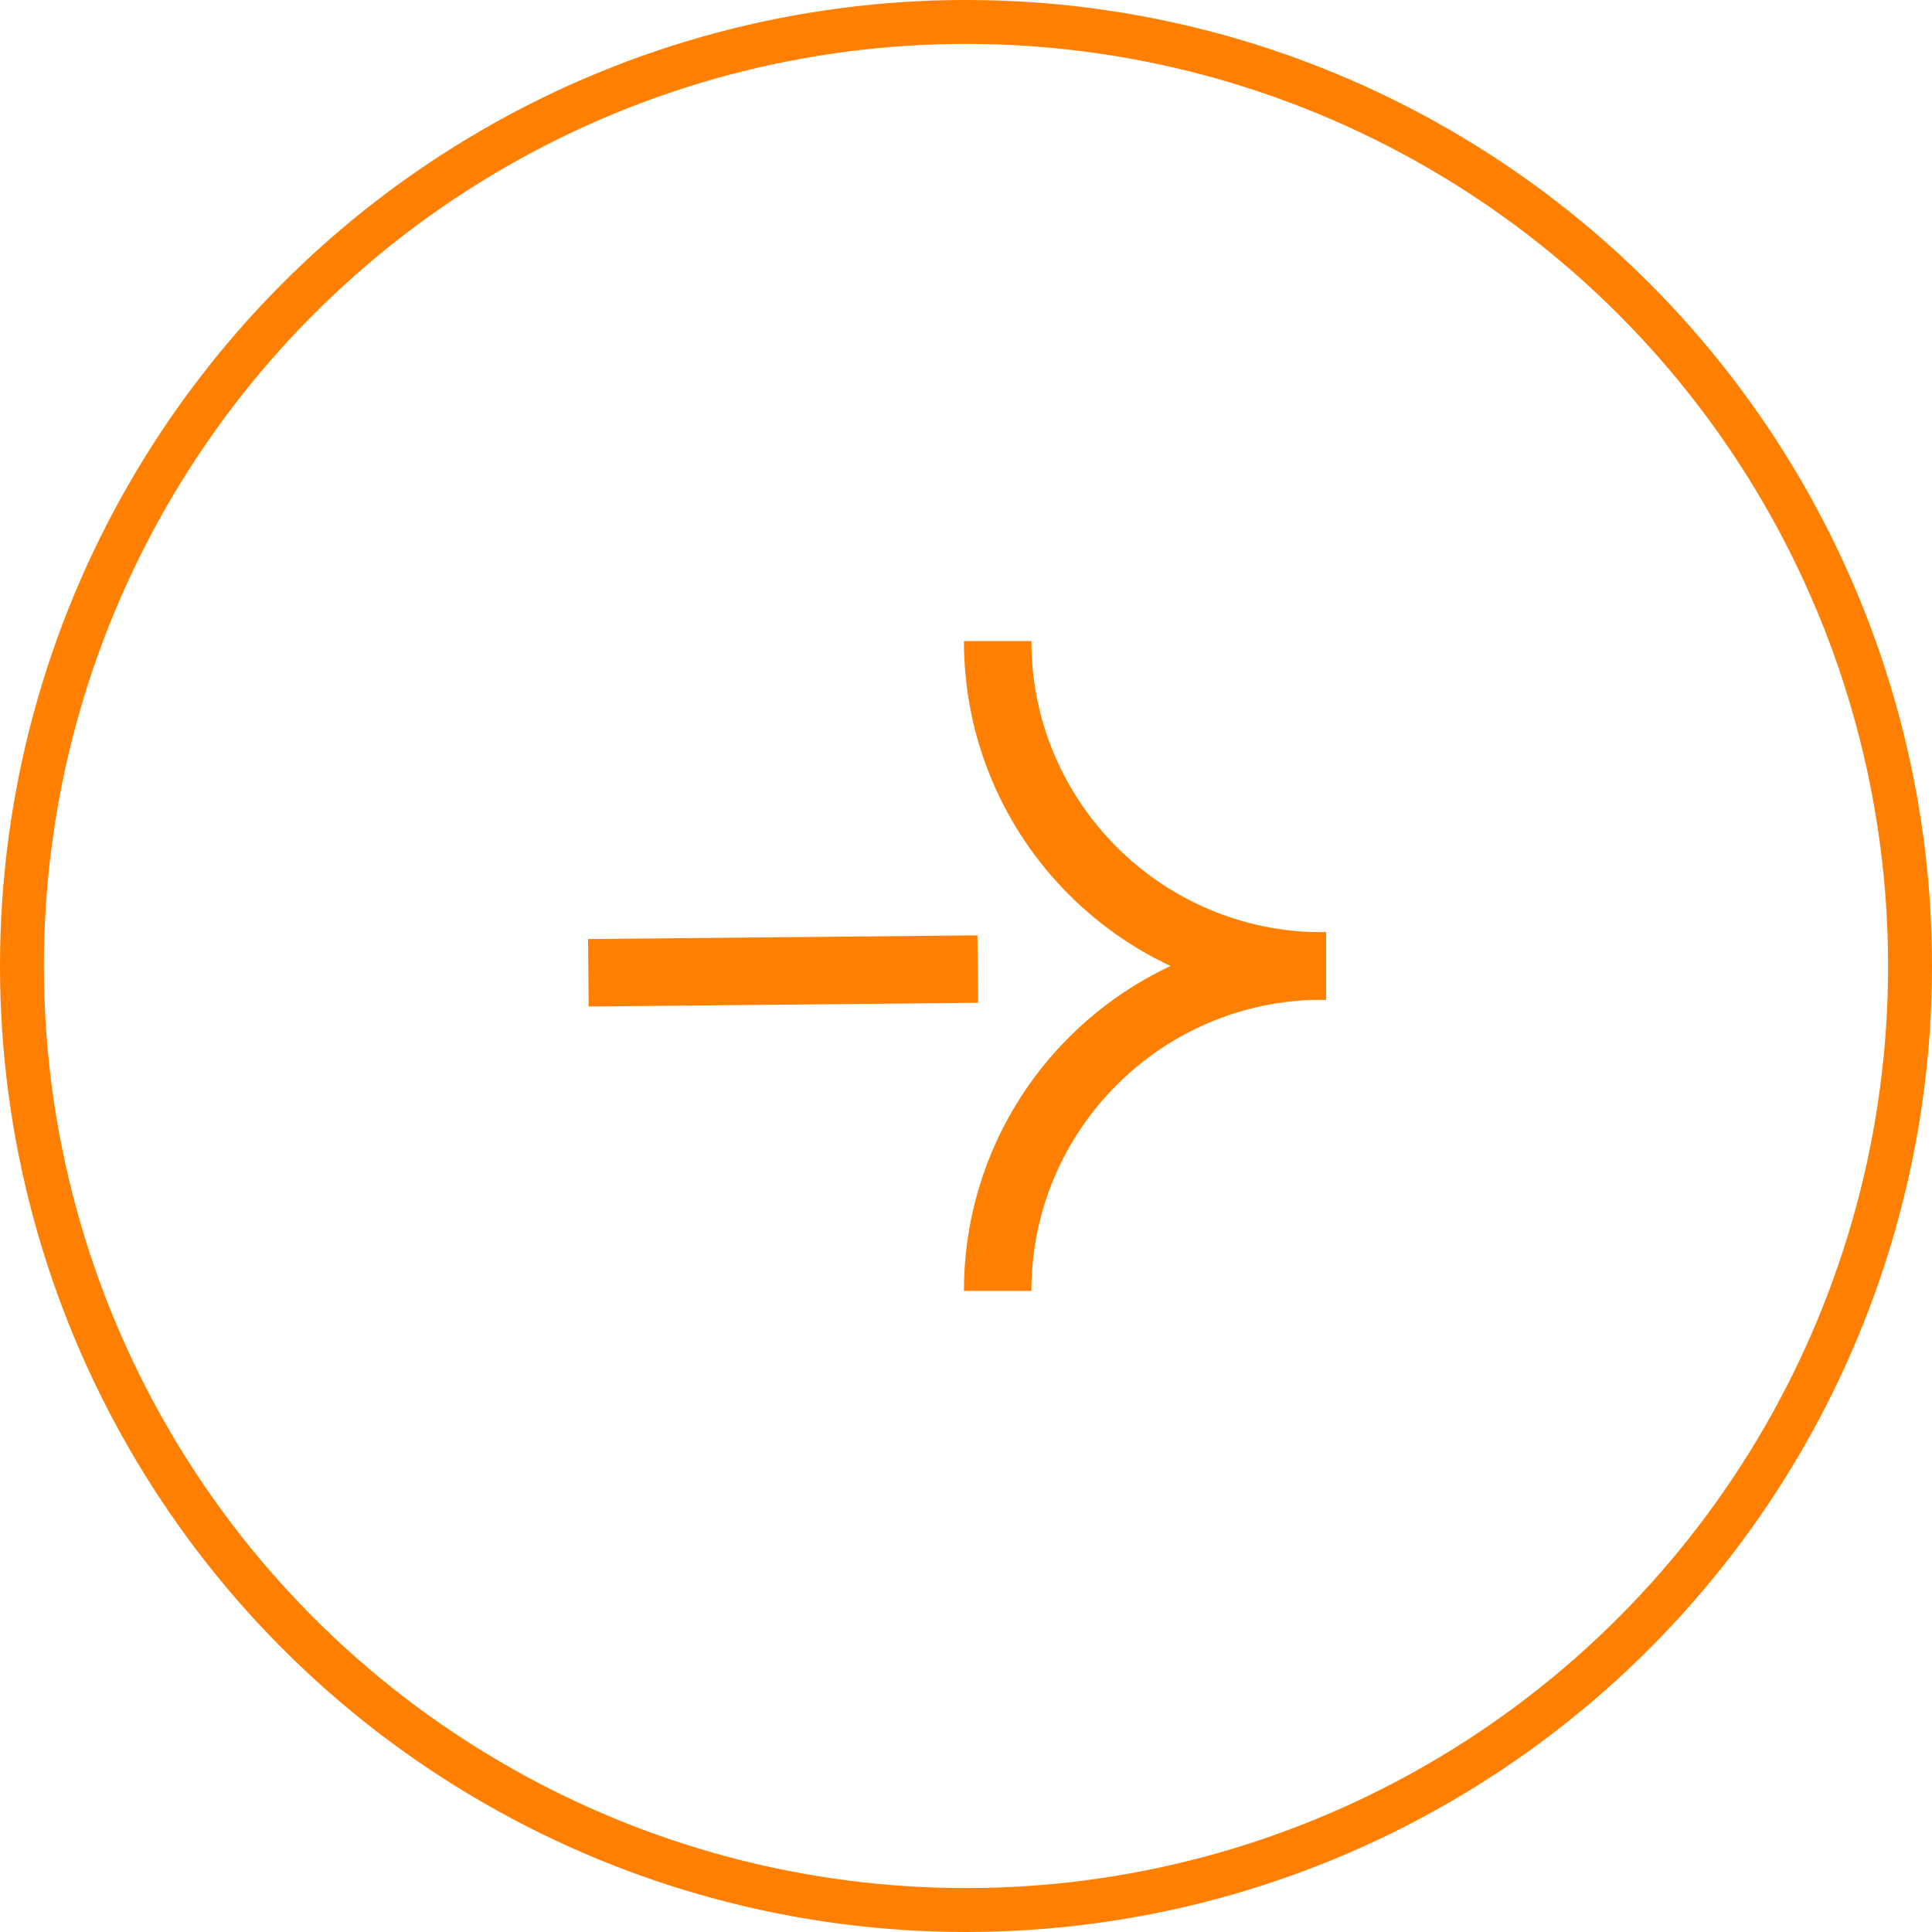 <?xml version="1.0" encoding="UTF-8"?>
<svg width="88px" height="88px" viewBox="0 0 88 88" version="1.1" xmlns="http://www.w3.org/2000/svg" xmlns:xlink="http://www.w3.org/1999/xlink">
    <!-- Generator: Sketch 63.1 (92452) - https://sketch.com -->
    <title>编组 13备份 2</title>
    <desc>Created with Sketch.</desc>
    <g id="页面-1" stroke="none" stroke-width="1" fill="none" fill-rule="evenodd">
        <g id="详情页" transform="translate(-218, -5544)" stroke="#FF7F00">
            <g id="编组-13备份-2" transform="translate(262, 5588) scale(-1, 1) translate(-262, -5588) translate(218, 5544)">
                <circle id="椭圆形" stroke-width="2" cx="44" cy="44" r="43"></circle>
                <g id="编组-26" transform="translate(44.4, 44) rotate(-270) translate(-44.4, -44) translate(29.6, 27.2)" stroke-width="3.072">
                    <line x1="15.108" y1="3.1541715e-13" x2="14.94" y2="17.735" id="路径-8"></line>
                    <path d="M14.8,33.6 L14.8,33.442 C14.8,25.268 21.426,18.642 29.6,18.642 L29.6,18.642 L29.6,18.642" id="路径-9"></path>
                    <path d="M0,33.6 L0,33.442 C-2.77736039e-15,25.268 6.626,18.642 14.8,18.642 L14.8,18.642 L14.8,18.642" id="路径-9备份" transform="translate(7.4, 26.121) scale(-1, 1) translate(-7.4, -26.121) "></path>
                </g>
            </g>
        </g>
    </g>
</svg>